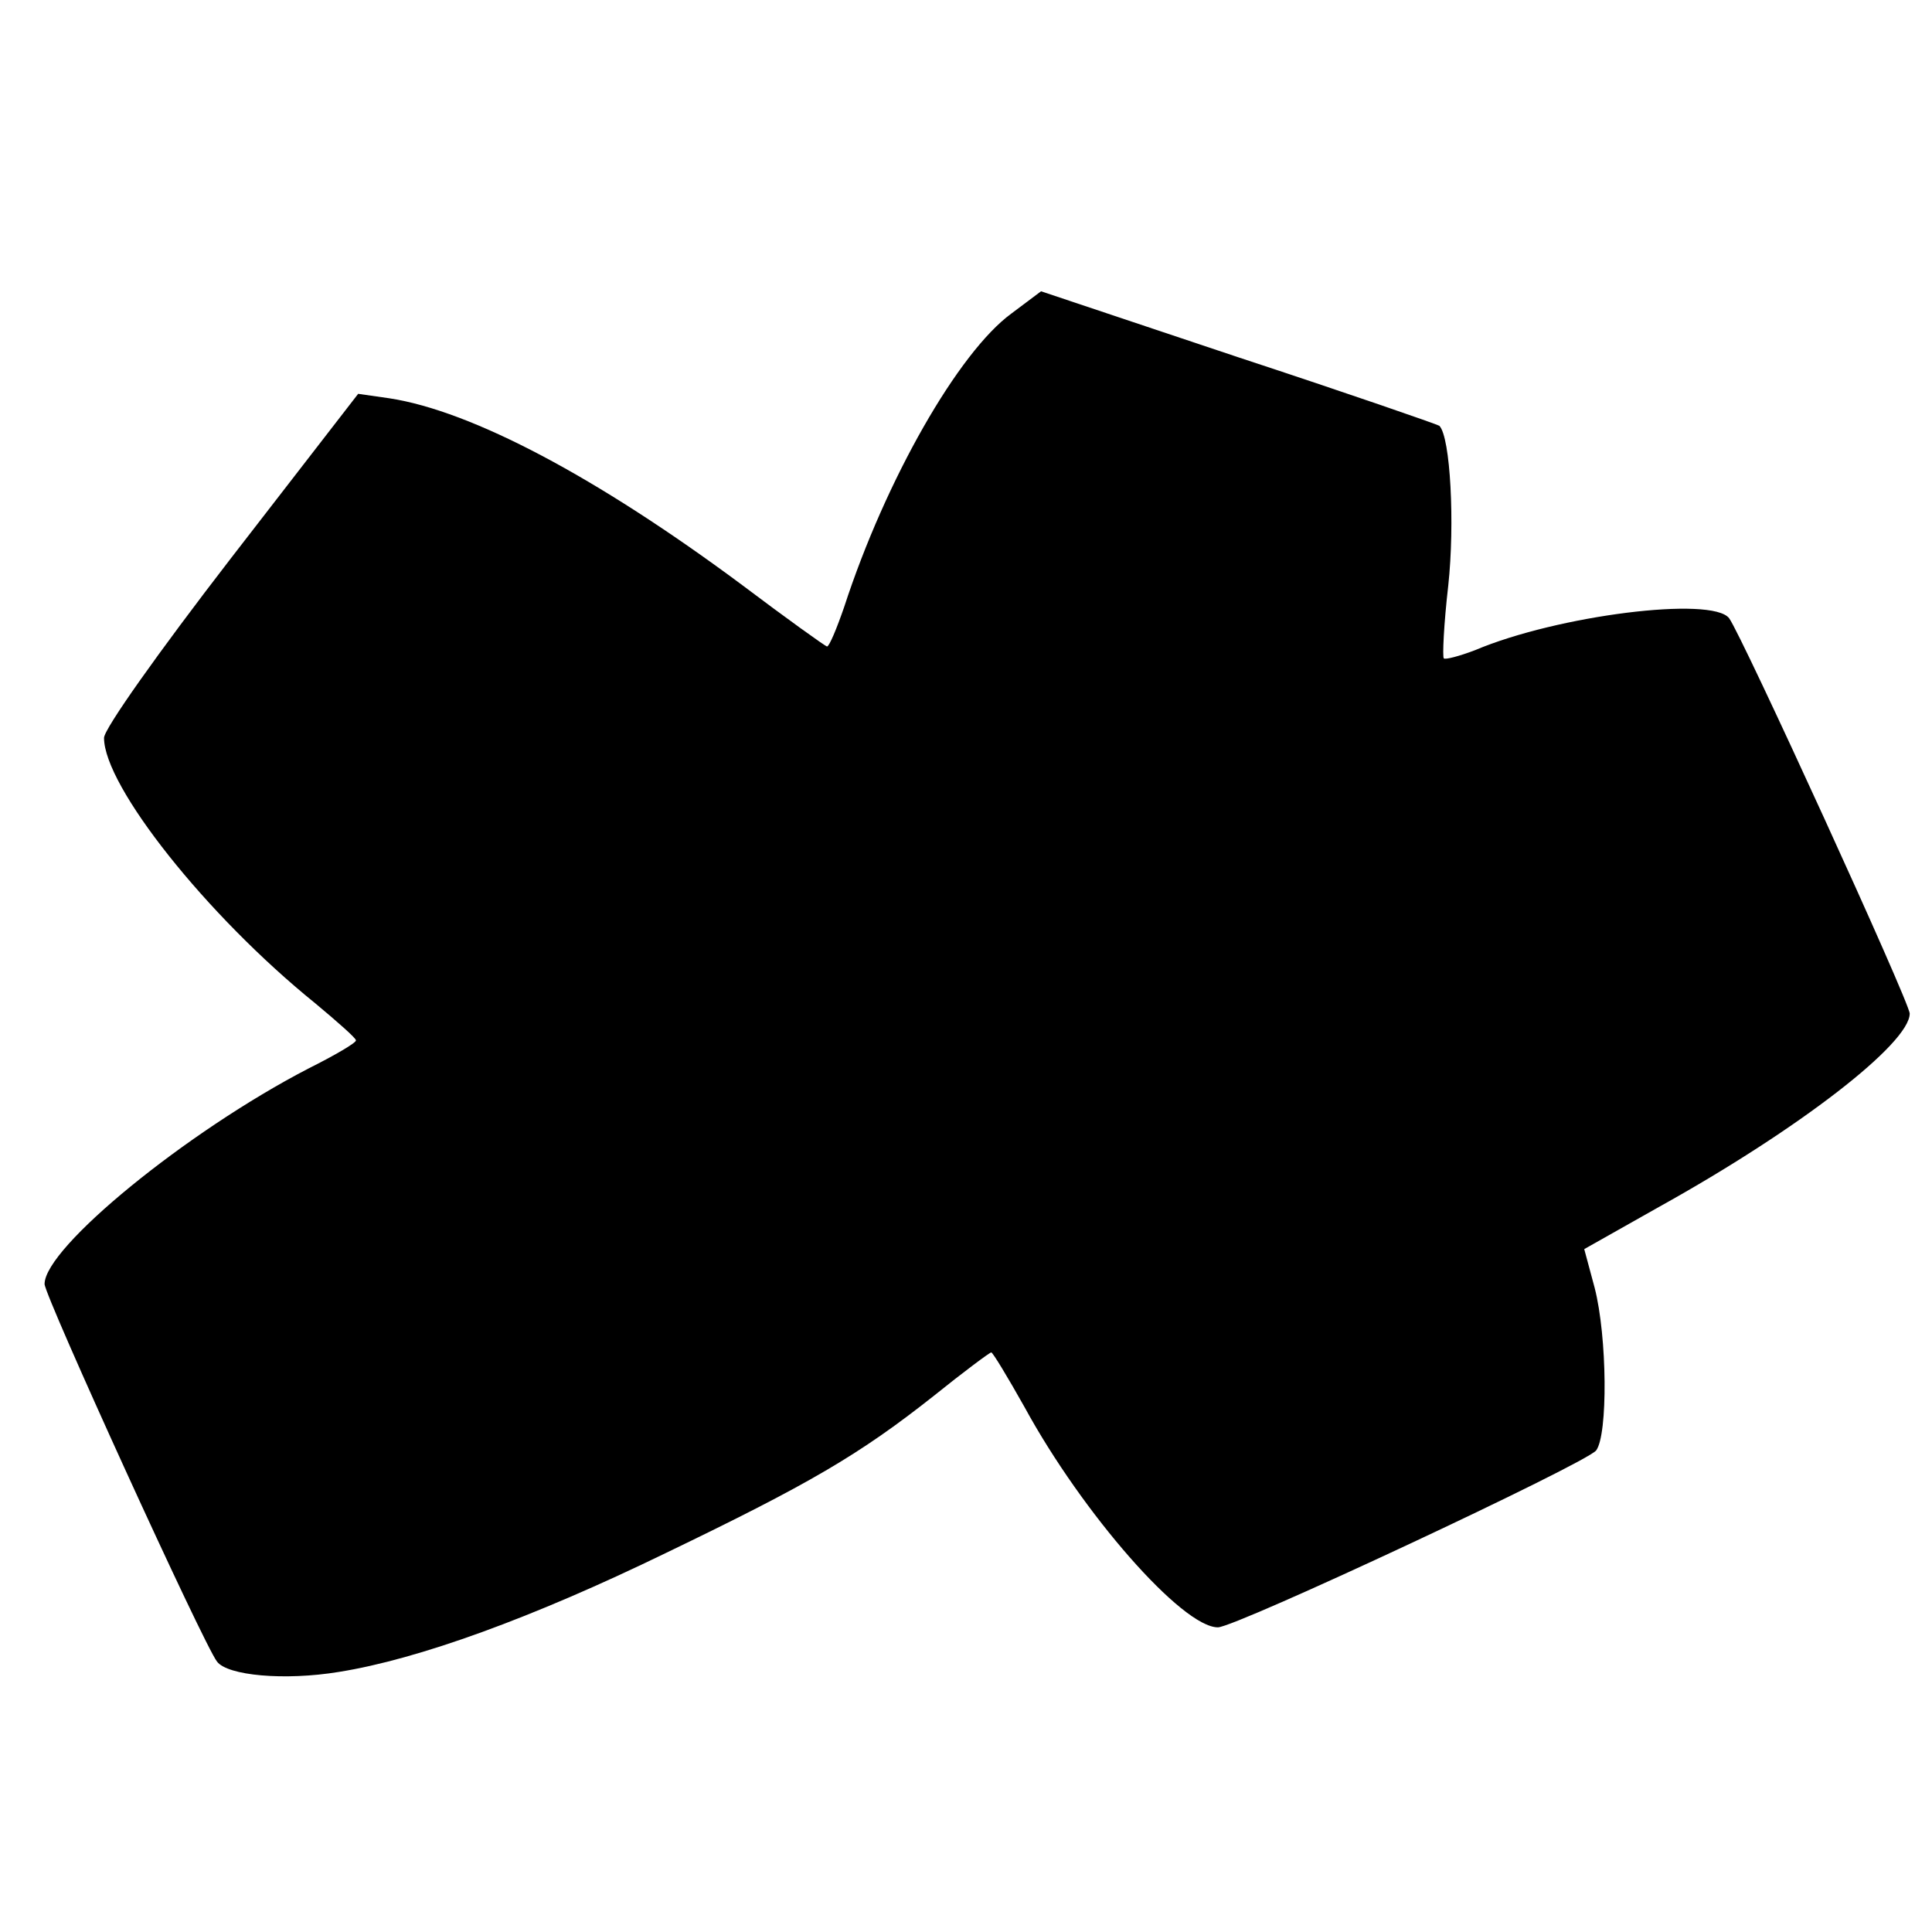 <?xml version="1.0" standalone="no"?>
<!DOCTYPE svg PUBLIC "-//W3C//DTD SVG 20010904//EN"
 "http://www.w3.org/TR/2001/REC-SVG-20010904/DTD/svg10.dtd">
<svg version="1.0" xmlns="http://www.w3.org/2000/svg"
 width="260pt" height="260pt" viewBox="0 0 260 260"
 preserveAspectRatio="xMidYMid meet">
<g transform="translate(0,260) scale(0.1,-0.1)"
fill="#000000" stroke="none">
<path d="M1361 2178 c-71 -52 -169 -223 -225 -395 -10 -29 -20 -53 -23 -53 -2
0 -55 38 -116 84 -194 144 -362 233 -473 250 l-42 6 -171 -221 c-98 -127 -171
-230 -171 -242 0 -65 138 -239 284 -357 30 -25 55 -47 55 -50 1 -3 -28 -20
-64 -38 -164 -85 -355 -241 -355 -290 0 -16 214 -485 232 -508 14 -19 91 -26
164 -14 107 17 261 73 440 160 193 93 260 132 360 211 41 33 76 59 78 59 2 0
22 -33 45 -74 78 -143 212 -296 260 -296 24 0 494 220 509 238 16 21 15 153
-2 219 l-14 52 101 57 c189 105 337 220 337 260 0 15 -226 509 -243 532 -23
30 -231 4 -342 -43 -21 -8 -40 -13 -42 -11 -2 2 0 46 6 98 9 83 3 200 -12 215
-3 2 -124 44 -270 92 l-266 89 -40 -30z"/>
</g>
</svg>
